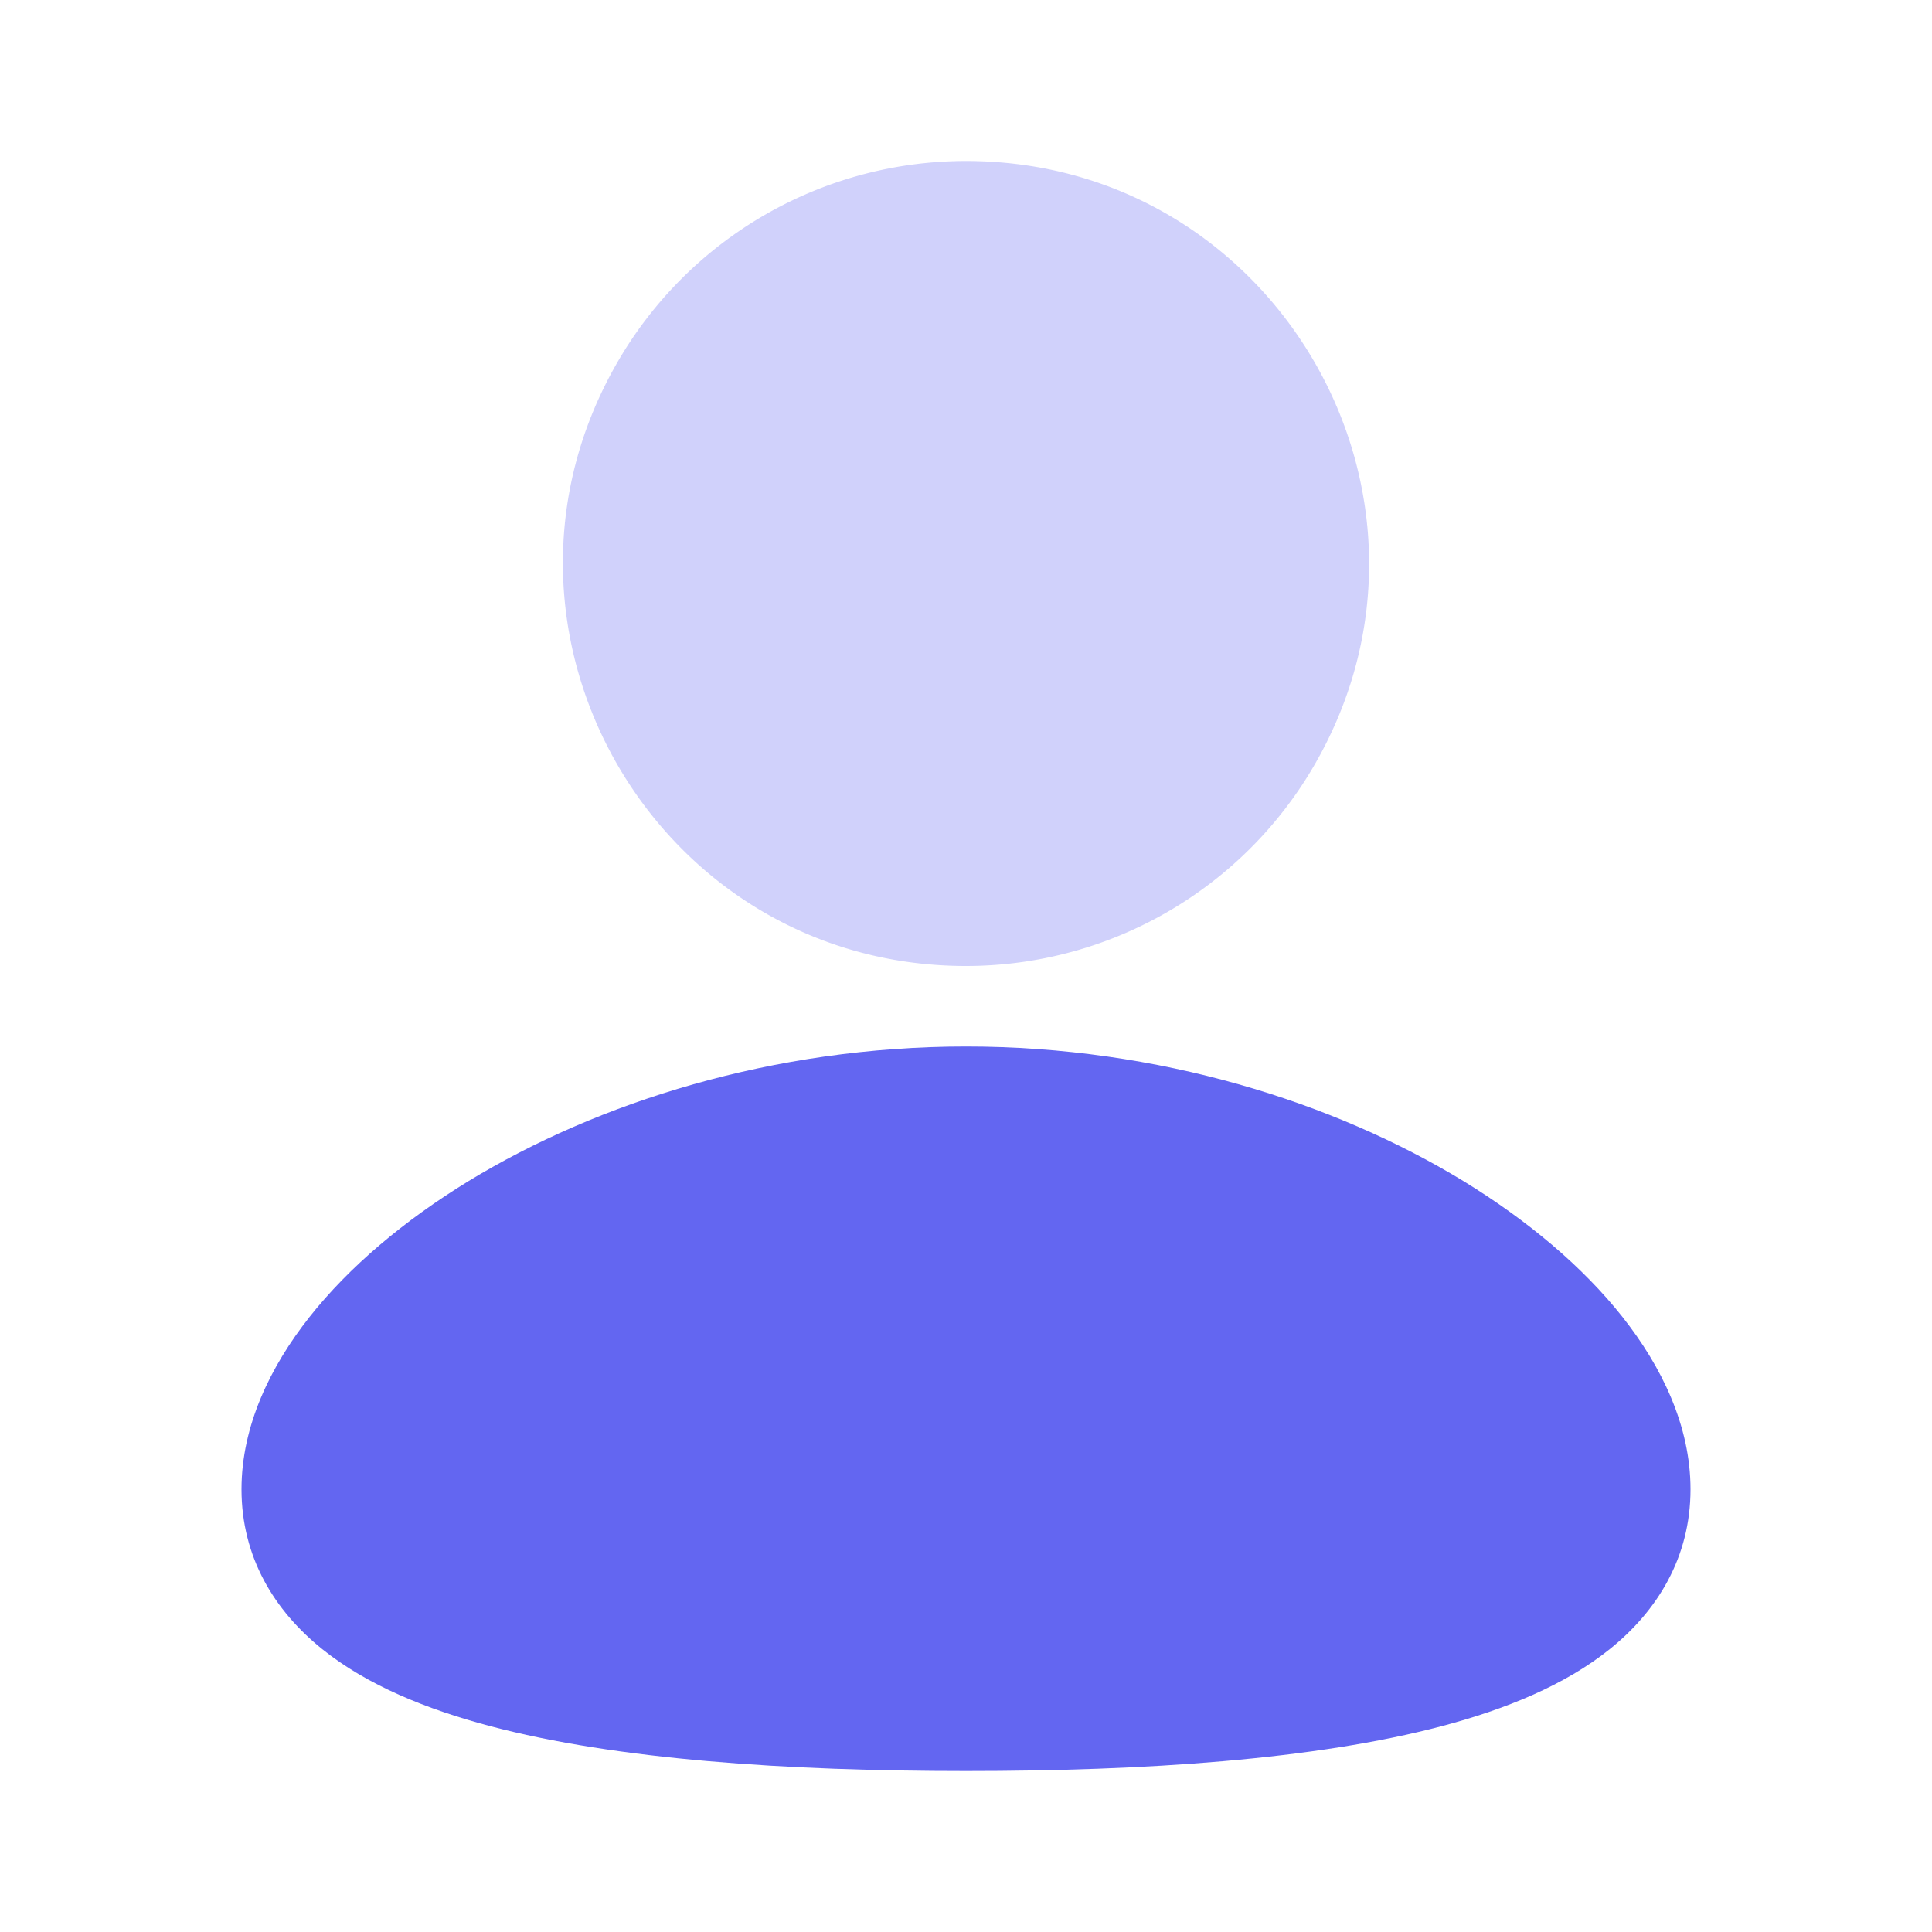 <svg xmlns="http://www.w3.org/2000/svg" width="66" height="66" viewBox="0 0 24 24" class="duoicon duoicon-user" style="color: rgb(99, 102, 241);"><path fill="currentColor" d="M12 13c2.396 0 4.575.694 6.178 1.671.8.49 1.484 1.065 1.978 1.69.486.616.844 1.352.844 2.139 0 .845-.411 1.511-1.003 1.986-.56.45-1.299.748-2.084.956-1.578.417-3.684.558-5.913.558s-4.335-.14-5.913-.558c-.785-.208-1.524-.506-2.084-.956C3.41 20.01 3 19.345 3 18.5c0-.787.358-1.523.844-2.139.494-.625 1.177-1.2 1.978-1.69C7.425 13.694 9.605 13 12 13Z" class="duoicon-primary-layer"></path><path fill="currentColor" d="M12 2c3.849 0 6.255 4.167 4.33 7.5A5 5 0 0 1 12 12c-3.849 0-6.255-4.167-4.33-7.5A5 5 0 0 1 12 2Z" class="duoicon-secondary-layer" opacity=".3"></path></svg>